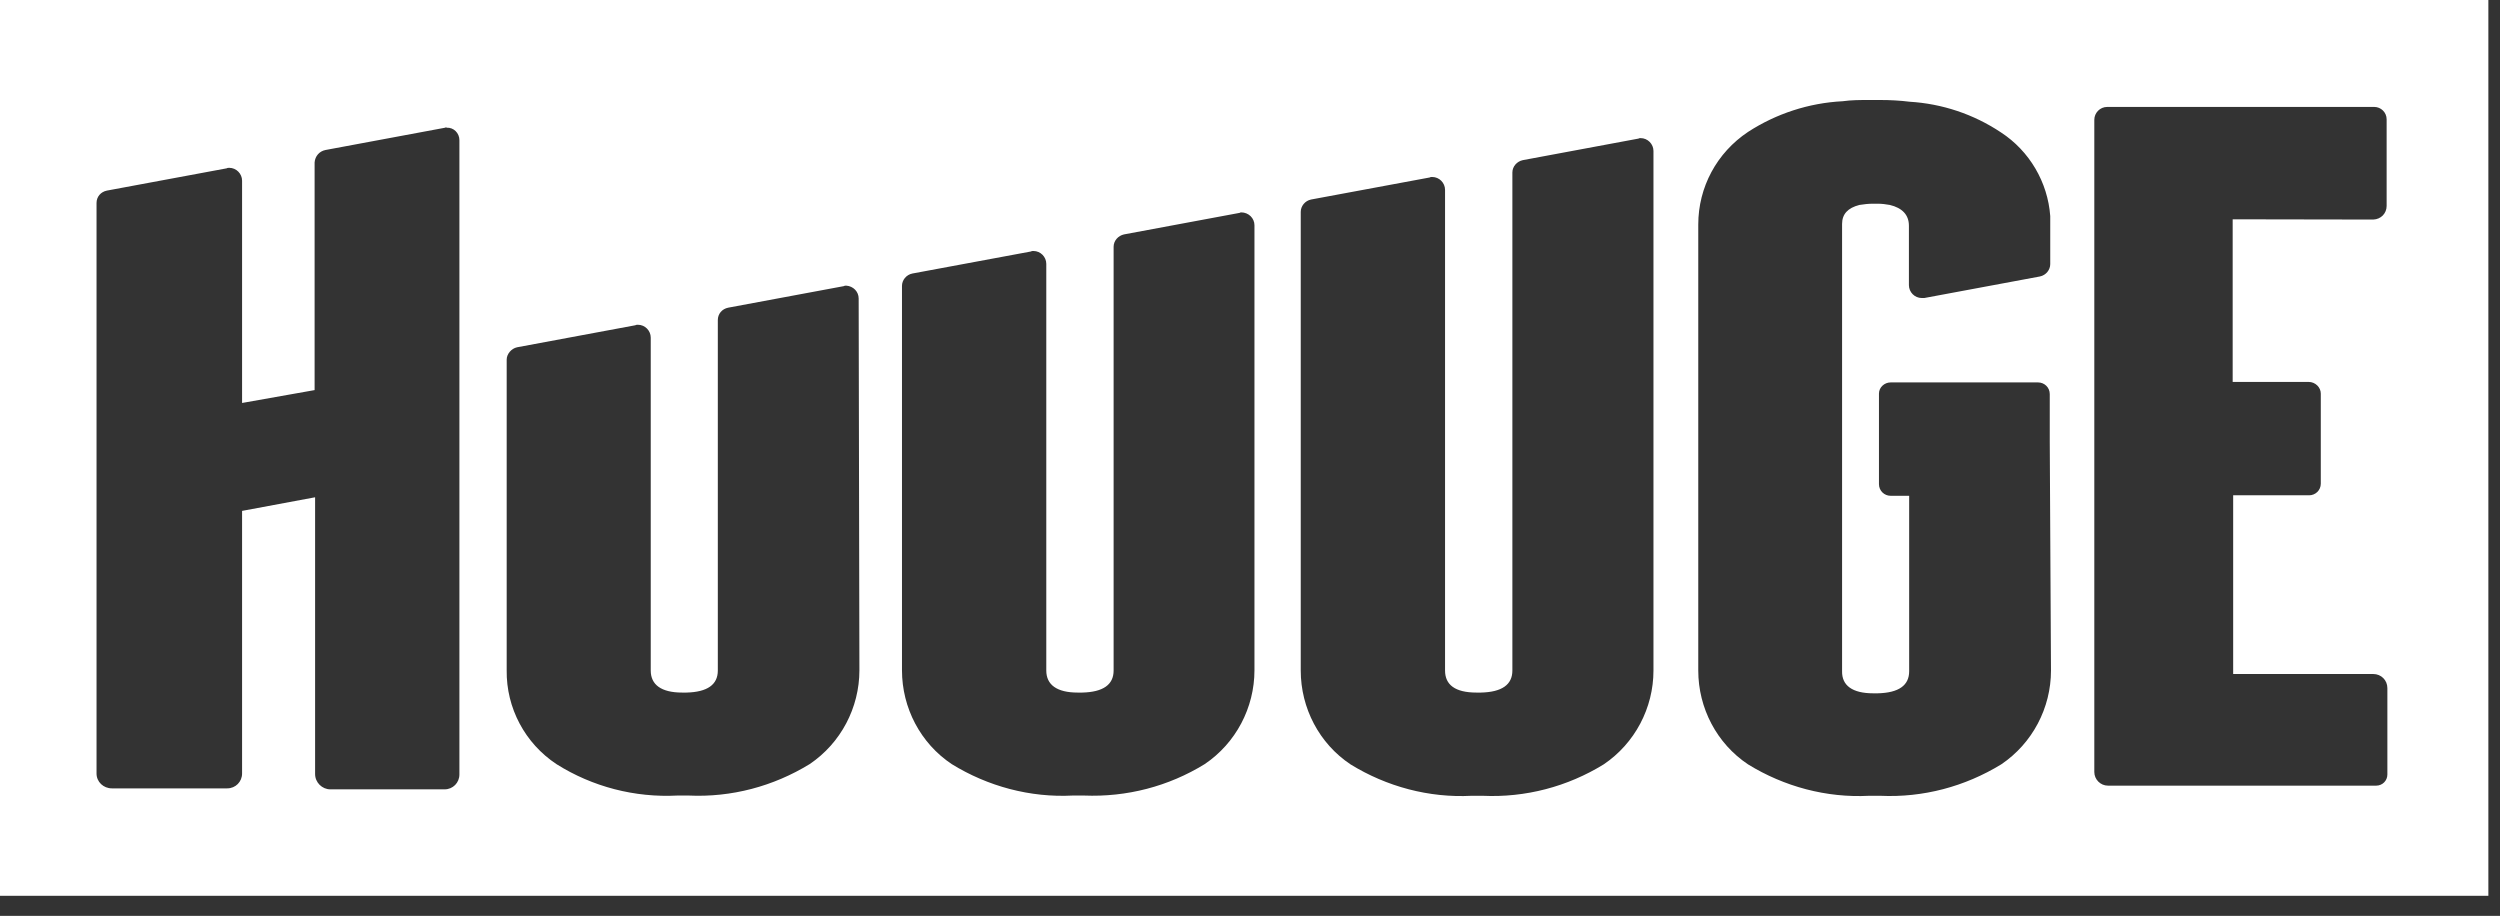 <?xml version="1.0" encoding="utf-8"?>
<svg xmlns="http://www.w3.org/2000/svg" width="101" height="37" viewBox="0 0 101 37" fill="none">
<rect x="0" y="0" width="101" height="37" fill="#333333" stroke="none"/>
<path fill-rule="evenodd" clip-rule="evenodd" d="M0 0H100.53V36.19H0V0ZM61.52 6.47L66.19 5.6C66.22 5.58 66.25 5.58 66.28 5.58C66.57 5.58 66.8 5.82 66.8 6.1V27.09C66.8 28.6 66.05 30.03 64.79 30.88C63.33 31.78 61.63 32.23 59.9 32.15H59.45C57.73 32.24 56.02 31.78 54.56 30.88C53.3 30.04 52.55 28.61 52.55 27.09V8.56C52.55 8.33 52.72 8.11 52.97 8.06L57.76 7.17C57.79 7.15 57.83 7.15 57.86 7.15C58.15 7.15 58.38 7.39 58.38 7.67V27.09C58.38 27.66 58.78 27.98 59.65 27.98H59.83C60.68 27.96 61.1 27.66 61.1 27.09V6.97C61.1 6.72 61.29 6.52 61.52 6.47ZM45.41 9.47L50.08 8.6C50.12 8.58 50.13 8.58 50.14 8.58C50.45 8.58 50.68 8.82 50.68 9.1V27.08C50.68 28.59 49.93 30.02 48.67 30.87C47.21 31.77 45.52 32.21 43.79 32.14H43.34C41.62 32.23 39.91 31.77 38.45 30.87C37.19 30.03 36.44 28.6 36.44 27.08V11.55C36.44 11.32 36.61 11.1 36.86 11.05L41.65 10.16C41.68 10.14 41.72 10.14 41.75 10.14C42.04 10.14 42.27 10.38 42.27 10.66V27.09C42.27 27.66 42.69 27.98 43.54 27.98H43.72C44.57 27.96 44.99 27.66 44.99 27.09V9.97C44.99 9.72 45.18 9.52 45.41 9.47ZM34.19 11.54C34.47 11.56 34.69 11.78 34.69 12.06L34.72 27.08C34.72 28.59 33.97 30.02 32.71 30.87C31.24 31.77 29.55 32.22 27.82 32.14H27.37C25.65 32.23 23.94 31.79 22.48 30.87C21.21 30.03 20.45 28.6 20.47 27.08V14.53C20.47 14.3 20.66 14.08 20.89 14.03L25.67 13.14C25.7 13.12 25.74 13.12 25.77 13.12C26.06 13.12 26.29 13.36 26.29 13.64V27.09C26.29 27.66 26.71 27.98 27.56 27.98H27.73C28.58 27.96 29 27.66 29 27.09V12.93C29 12.68 29.17 12.48 29.42 12.43L34.09 11.56C34.12 11.54 34.16 11.54 34.19 11.54ZM13.15 6.06L17.98 5.16C18.01 5.14 18.05 5.14 18.04 5.16C18.33 5.14 18.56 5.38 18.56 5.66V31.29C18.56 31.62 18.3 31.89 17.96 31.89H13.35C13.01 31.89 12.73 31.61 12.73 31.27V20.09L9.78 20.64V31.25C9.78 31.58 9.52 31.85 9.18 31.85H4.52C4.18 31.85 3.9 31.59 3.9 31.25V8.2C3.9 7.95 4.07 7.75 4.32 7.7L9.16 6.8C9.19 6.78 9.23 6.78 9.26 6.78C9.55 6.78 9.78 7.02 9.78 7.3V16.28L12.71 15.76V6.56C12.73 6.31 12.9 6.11 13.15 6.06ZM82.81 15.92V17.81L82.86 27.09C82.86 28.6 82.11 30.03 80.85 30.88C79.38 31.78 77.69 32.23 75.96 32.15H75.51C73.79 32.24 72.08 31.78 70.62 30.88C69.36 30.04 68.61 28.61 68.61 27.09V9.07C68.61 7.56 69.36 6.17 70.62 5.33C71.76 4.59 73.08 4.16 74.44 4.09C74.81 4.04 75.14 4.04 75.51 4.04H75.96C76.35 4.04 76.75 4.06 77.15 4.11C78.46 4.19 79.73 4.61 80.84 5.35C81.99 6.1 82.73 7.36 82.83 8.73V10.67C82.83 10.9 82.66 11.12 82.41 11.17L77.74 12.04H77.64C77.35 12.04 77.12 11.8 77.12 11.52V9.12C77.12 8.68 76.85 8.4 76.35 8.28C76.19 8.25 76.02 8.23 75.85 8.23H75.67C75.49 8.23 75.3 8.25 75.12 8.28C74.65 8.4 74.42 8.65 74.42 9.05V27.12C74.41 27.69 74.83 28.01 75.68 28.01H75.86C76.71 27.99 77.13 27.69 77.13 27.12V20.03H76.38C76.13 20.03 75.91 19.83 75.91 19.56V15.92V15.9C75.91 15.65 76.13 15.45 76.38 15.45H82.34C82.59 15.45 82.81 15.65 82.81 15.92ZM90.2 15.43V8.86L95.88 8.87C96.19 8.86 96.42 8.62 96.42 8.32V4.82C96.42 4.54 96.19 4.32 95.92 4.32H85.13C84.84 4.32 84.61 4.56 84.61 4.84V31.19C84.61 31.49 84.86 31.74 85.16 31.74H96C96.25 31.74 96.45 31.54 96.45 31.29V27.8C96.45 27.48 96.2 27.23 95.88 27.23H90.22V20.01H93.29C93.54 20.01 93.76 19.81 93.76 19.54V15.9C93.76 15.65 93.54 15.43 93.27 15.43H90.2Z" fill="white"/>
</svg>